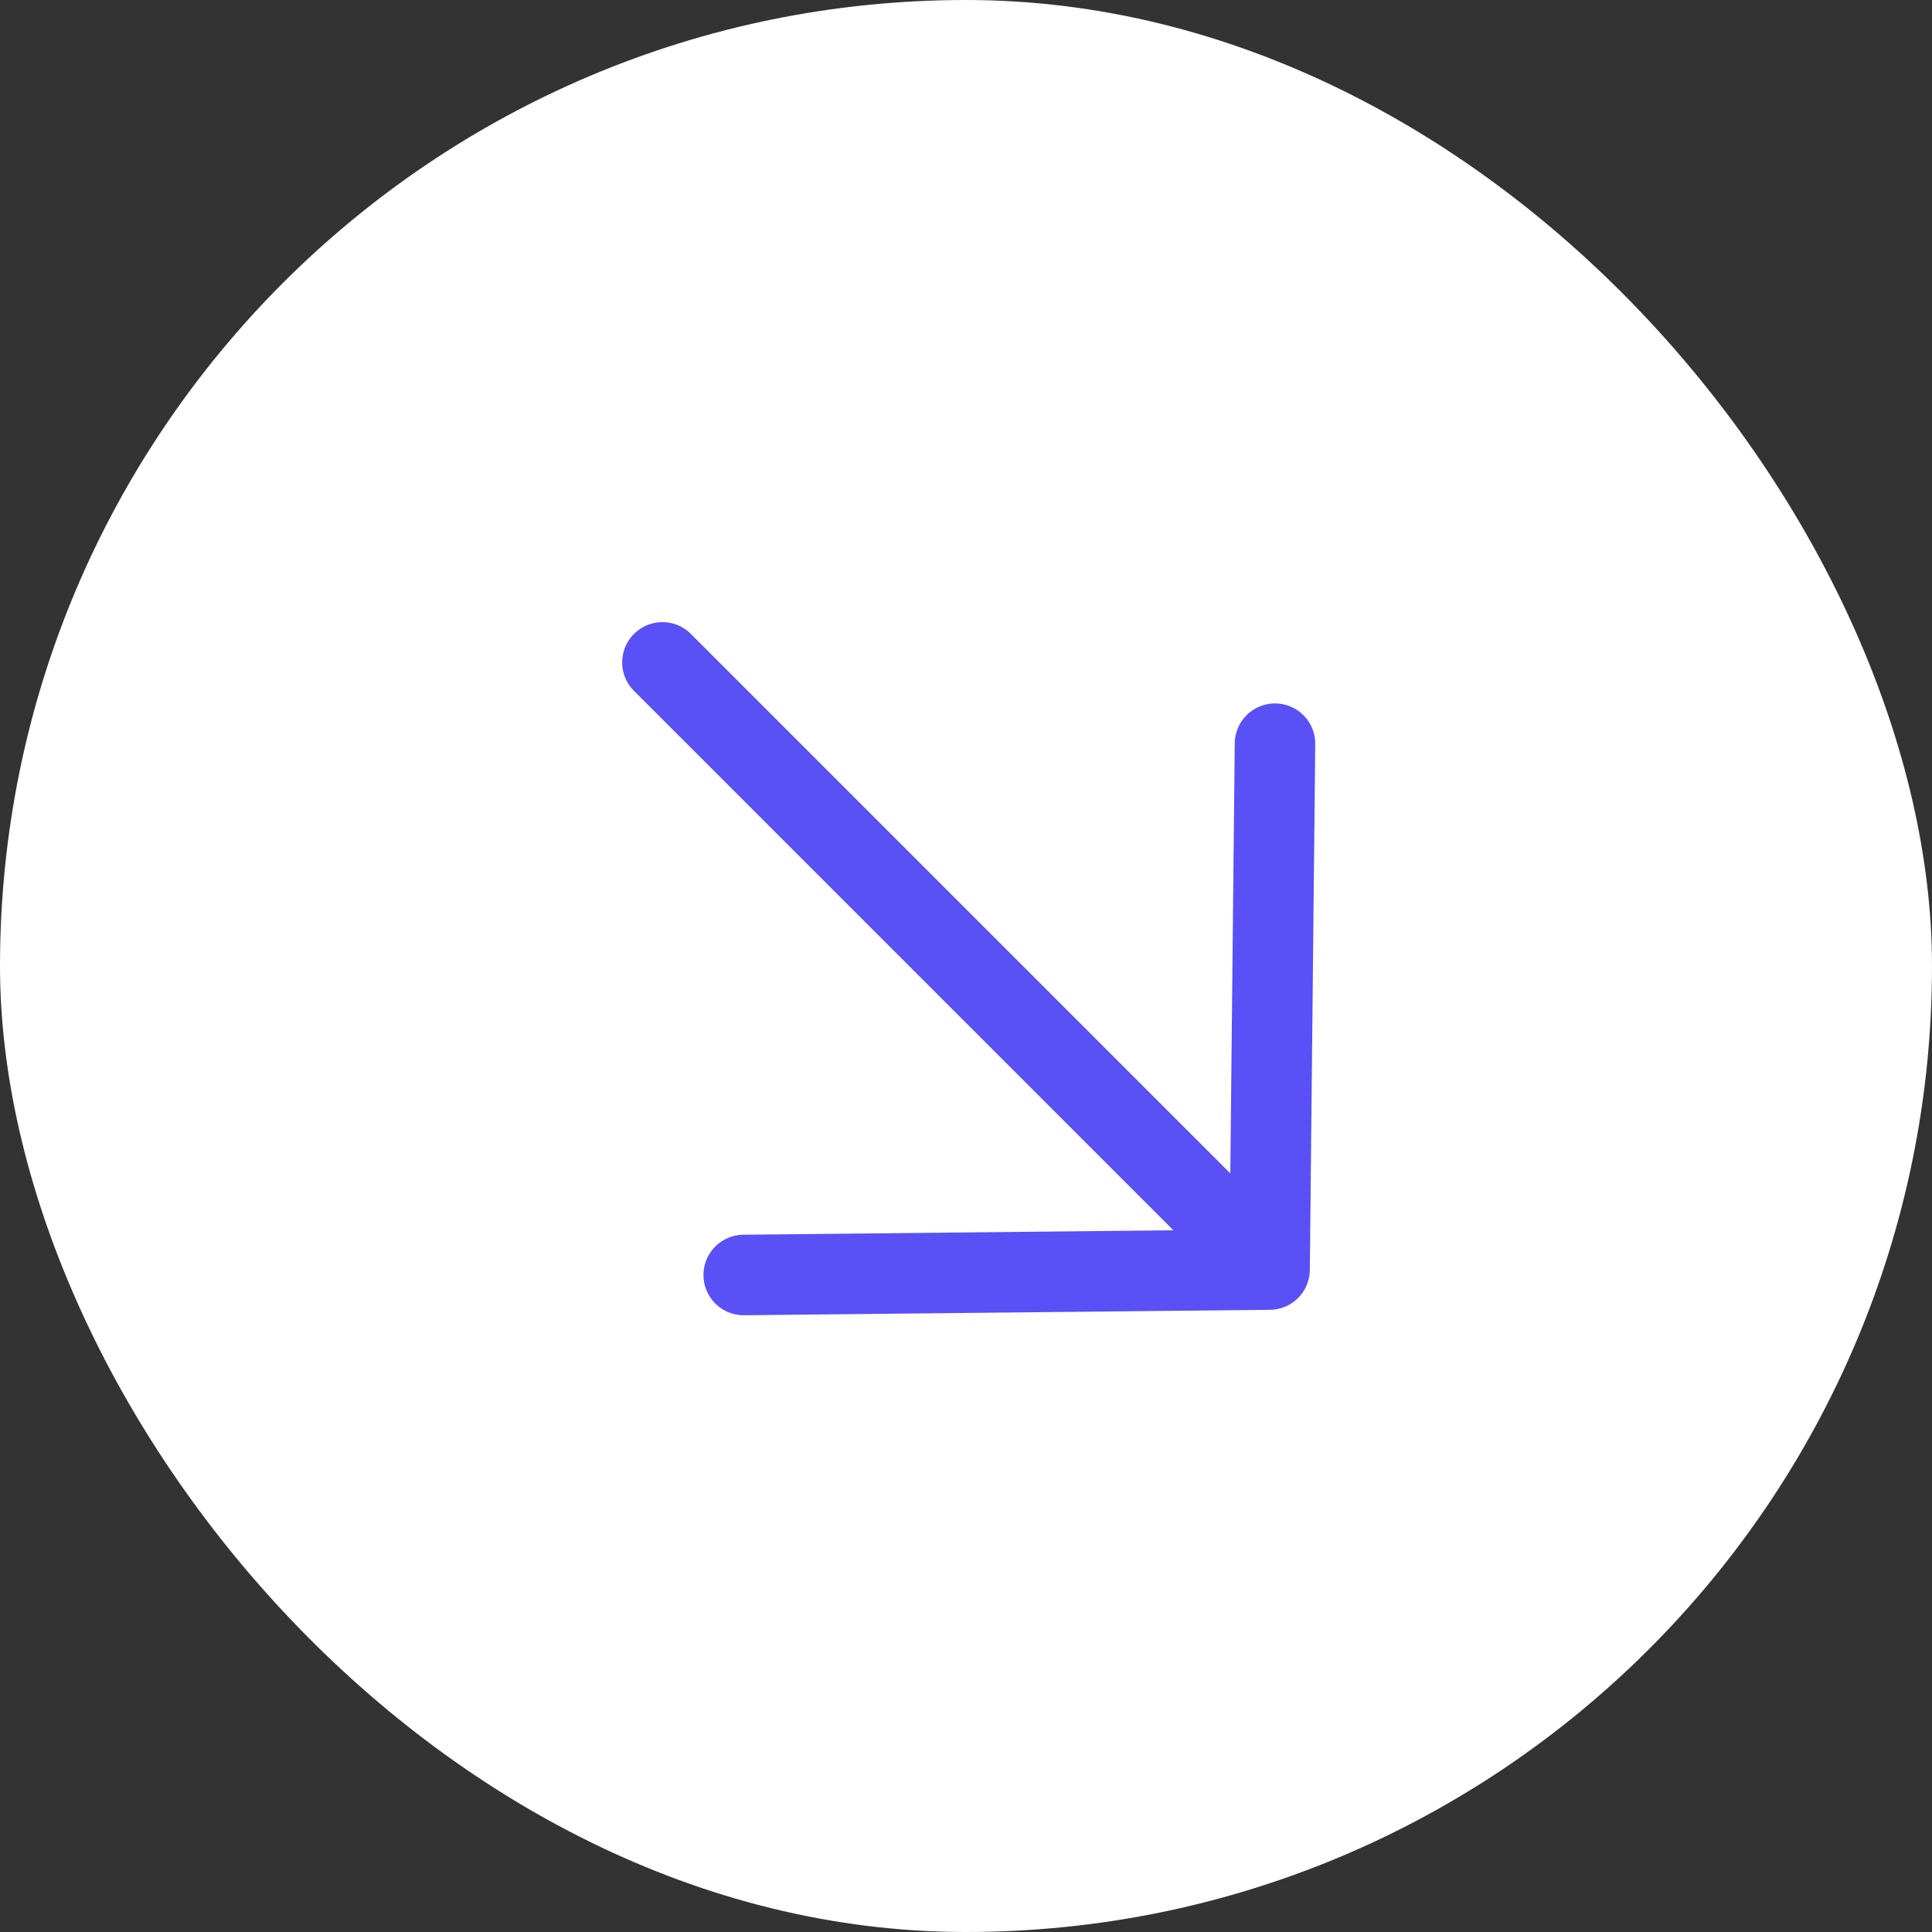 <?xml version="1.0" encoding="utf-8"?>
<svg xmlns="http://www.w3.org/2000/svg" fill="none" height="100%" overflow="visible" preserveAspectRatio="none" style="display: block;" viewBox="0 0 60 60" width="100%">
<rect x="0" y="0" width="60" height="60" fill="#333333" stroke="none"/>
<g id="Frame 1533213039">
<rect fill="white" height="60" rx="30" width="60"/>
<path d="M39.596 23.096L39.428 39.427M39.428 39.427L23.097 39.596M39.428 39.427L20.572 20.571" id="Vector" stroke="#5950F6" stroke-linecap="round" stroke-width="2.5"/>
</g>
</svg>